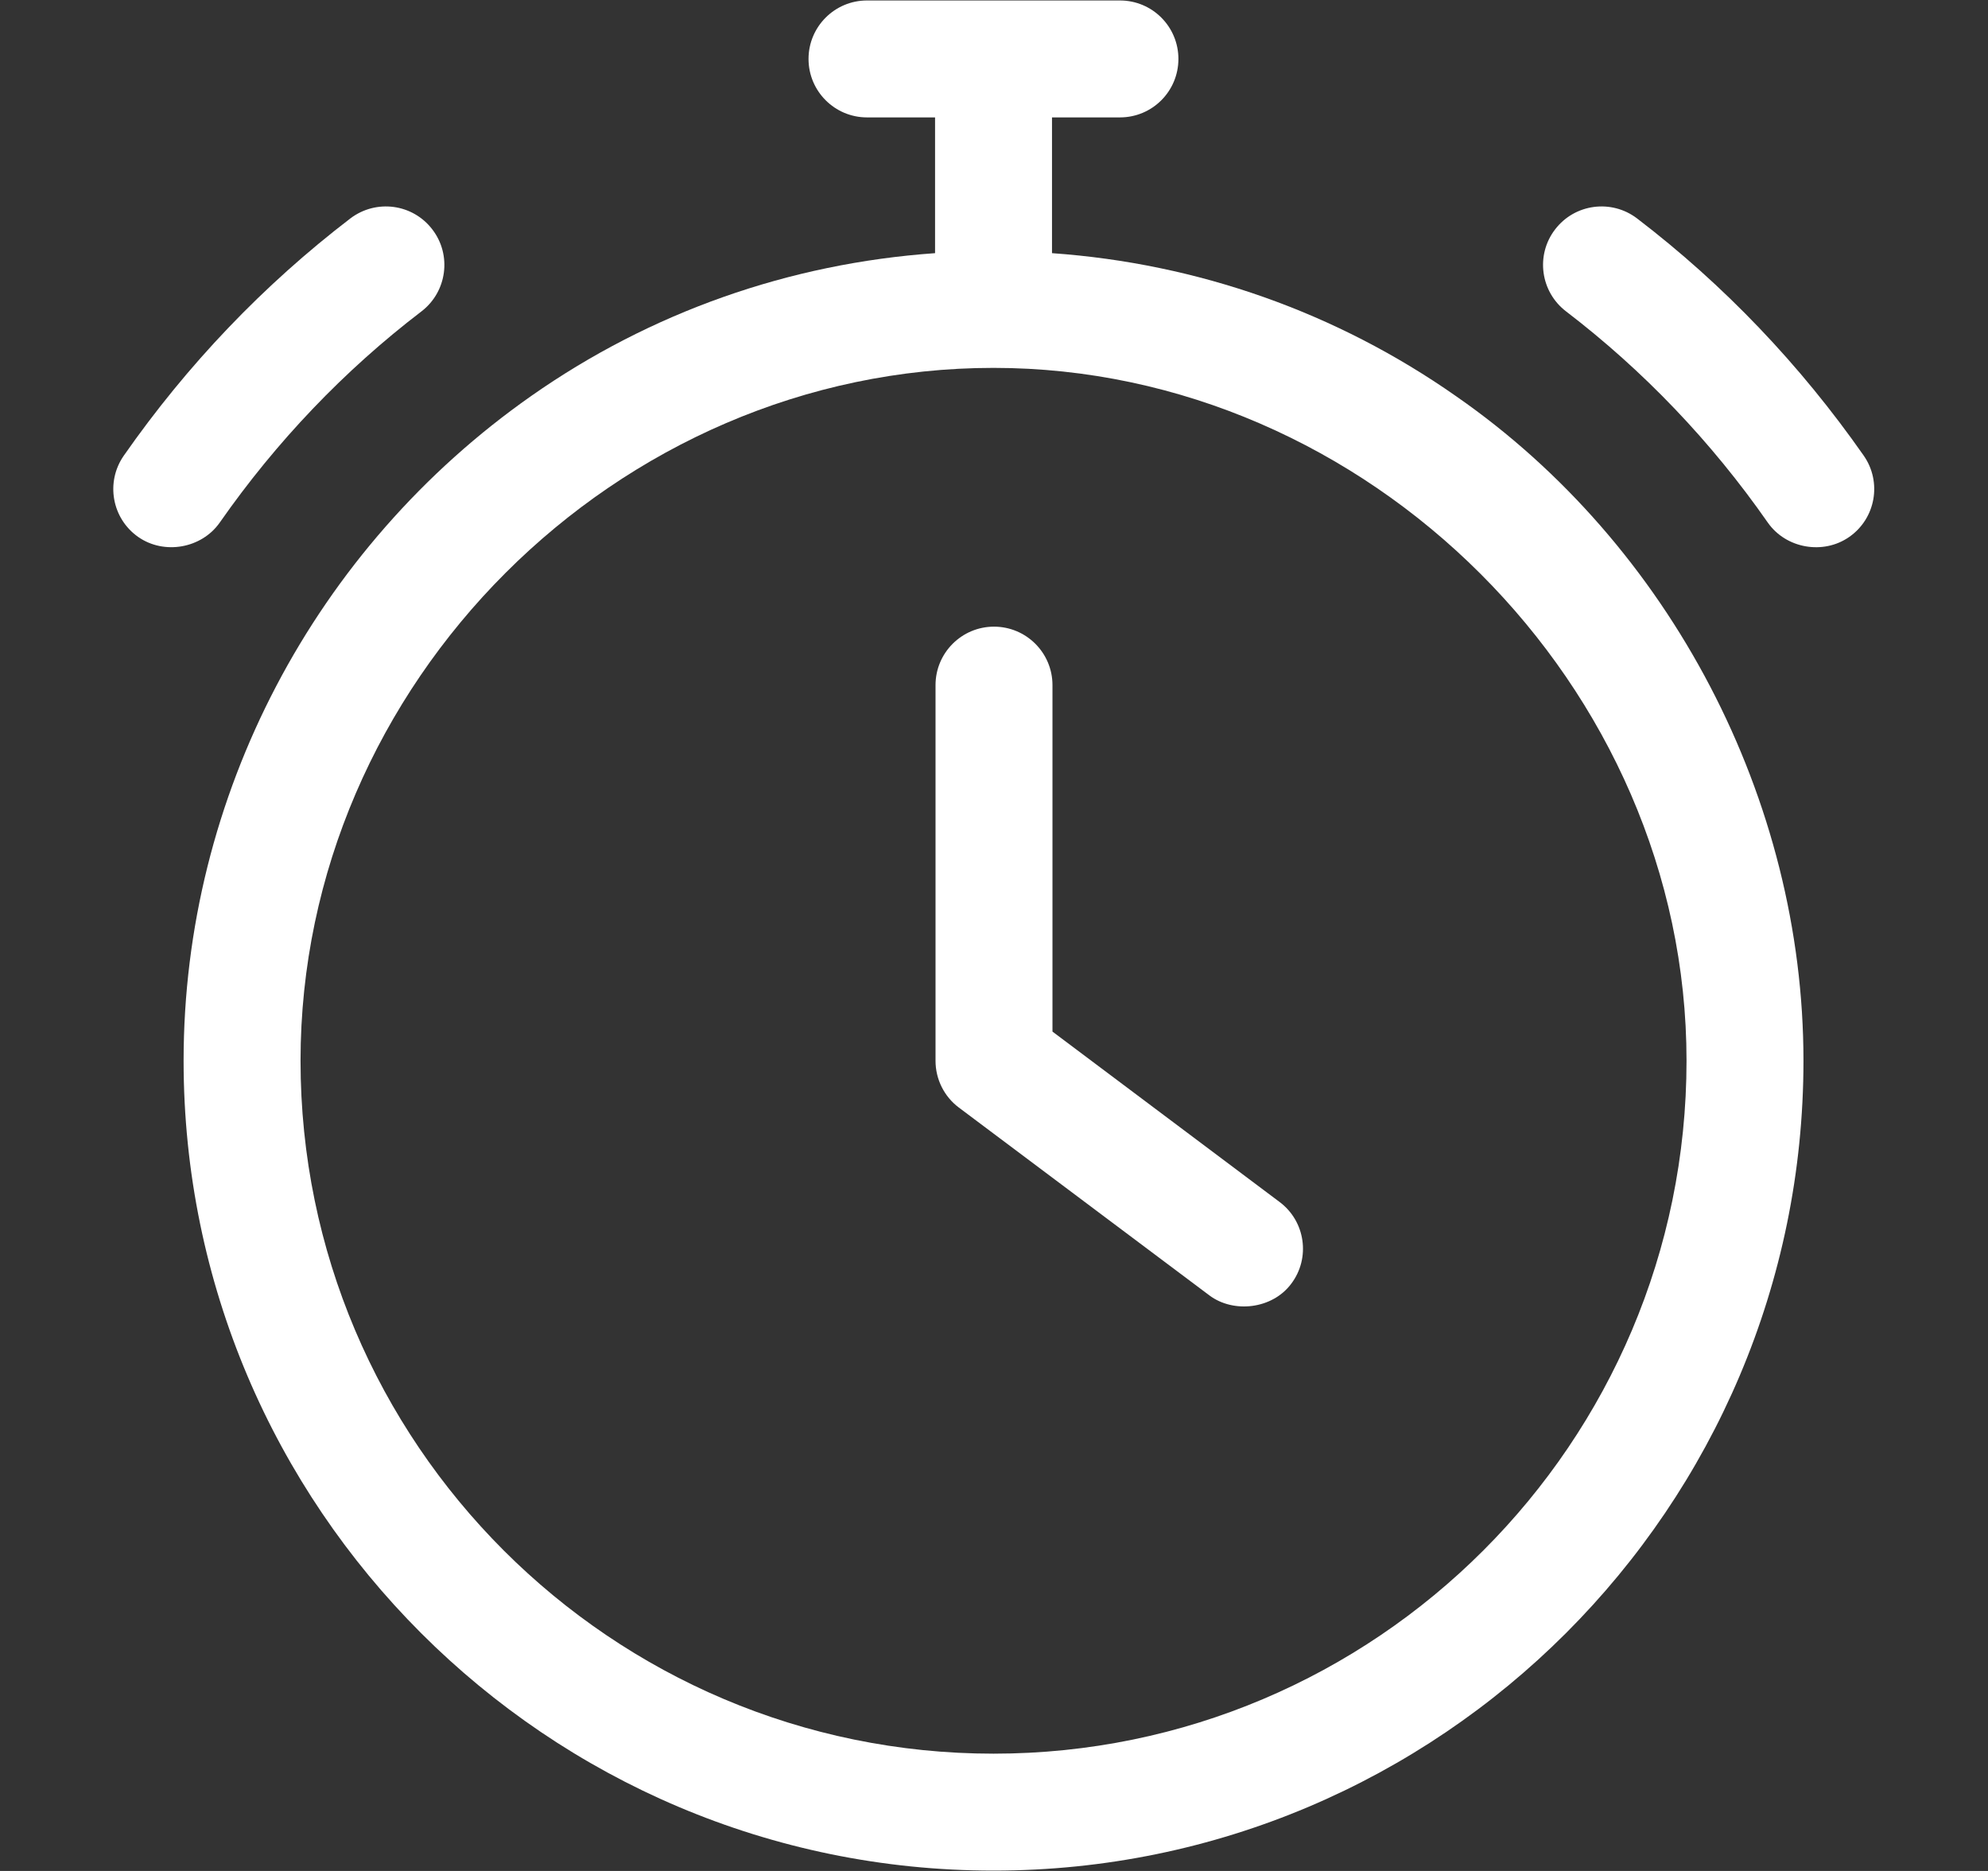 <svg width="17" height="16" viewBox="0 0 17 16" fill="none" xmlns="http://www.w3.org/2000/svg">
<rect x="0" y="0" width="17" height="16" fill="#333333" stroke="none"/>
<g clip-path="url(#clip0_16602_34434)">
<path d="M3.604 2.663C3.823 2.495 3.865 2.181 3.697 1.962C3.529 1.742 3.216 1.701 2.996 1.868C2.254 2.436 1.602 3.118 1.059 3.896C0.901 4.122 0.956 4.434 1.182 4.592C1.404 4.747 1.724 4.69 1.879 4.469C2.363 3.776 2.943 3.168 3.604 2.663Z" fill="white"/>
<path d="M15.937 3.896C15.393 3.118 14.742 2.436 13.999 1.868C13.78 1.701 13.466 1.742 13.298 1.962C13.13 2.181 13.172 2.495 13.392 2.663C14.052 3.168 14.633 3.775 15.117 4.469C15.272 4.691 15.591 4.747 15.813 4.592C16.04 4.434 16.095 4.122 15.937 3.896Z" fill="white"/>
<path d="M12.451 3.388C11.428 2.671 10.242 2.253 8.996 2.165V1.004H9.577C9.854 1.004 10.077 0.78 10.077 0.504C10.077 0.228 9.854 0.004 9.577 0.004H7.414C7.138 0.004 6.914 0.228 6.914 0.504C6.914 0.78 7.138 1.004 7.414 1.004H7.996V2.165C6.749 2.253 5.564 2.67 4.543 3.386C2.692 4.684 1.57 6.808 1.57 9.071C1.57 12.89 4.677 15.997 8.496 15.997C12.315 15.997 15.422 12.89 15.422 9.071C15.422 6.84 14.283 4.659 12.451 3.388ZM8.496 14.997C5.229 14.997 2.57 12.339 2.57 9.071C2.57 5.846 5.27 3.146 8.496 3.146C11.698 3.146 14.422 5.866 14.422 9.071C14.422 12.339 11.763 14.997 8.496 14.997Z" fill="white"/>
<path d="M9 8.822V5.859C9 5.583 8.776 5.359 8.5 5.359C8.224 5.359 8 5.583 8 5.859V9.072C8 9.229 8.074 9.378 8.2 9.472C8.2 9.472 10.335 11.073 10.342 11.078C10.547 11.232 10.879 11.197 11.042 10.978C11.208 10.758 11.163 10.444 10.942 10.279L9 8.822Z" fill="white"/>
</g>
<defs>
<clipPath id="clip0_16602_34434">
<rect width="16" height="16" fill="white" transform="translate(0.5)"/>
</clipPath>
</defs>
</svg>
